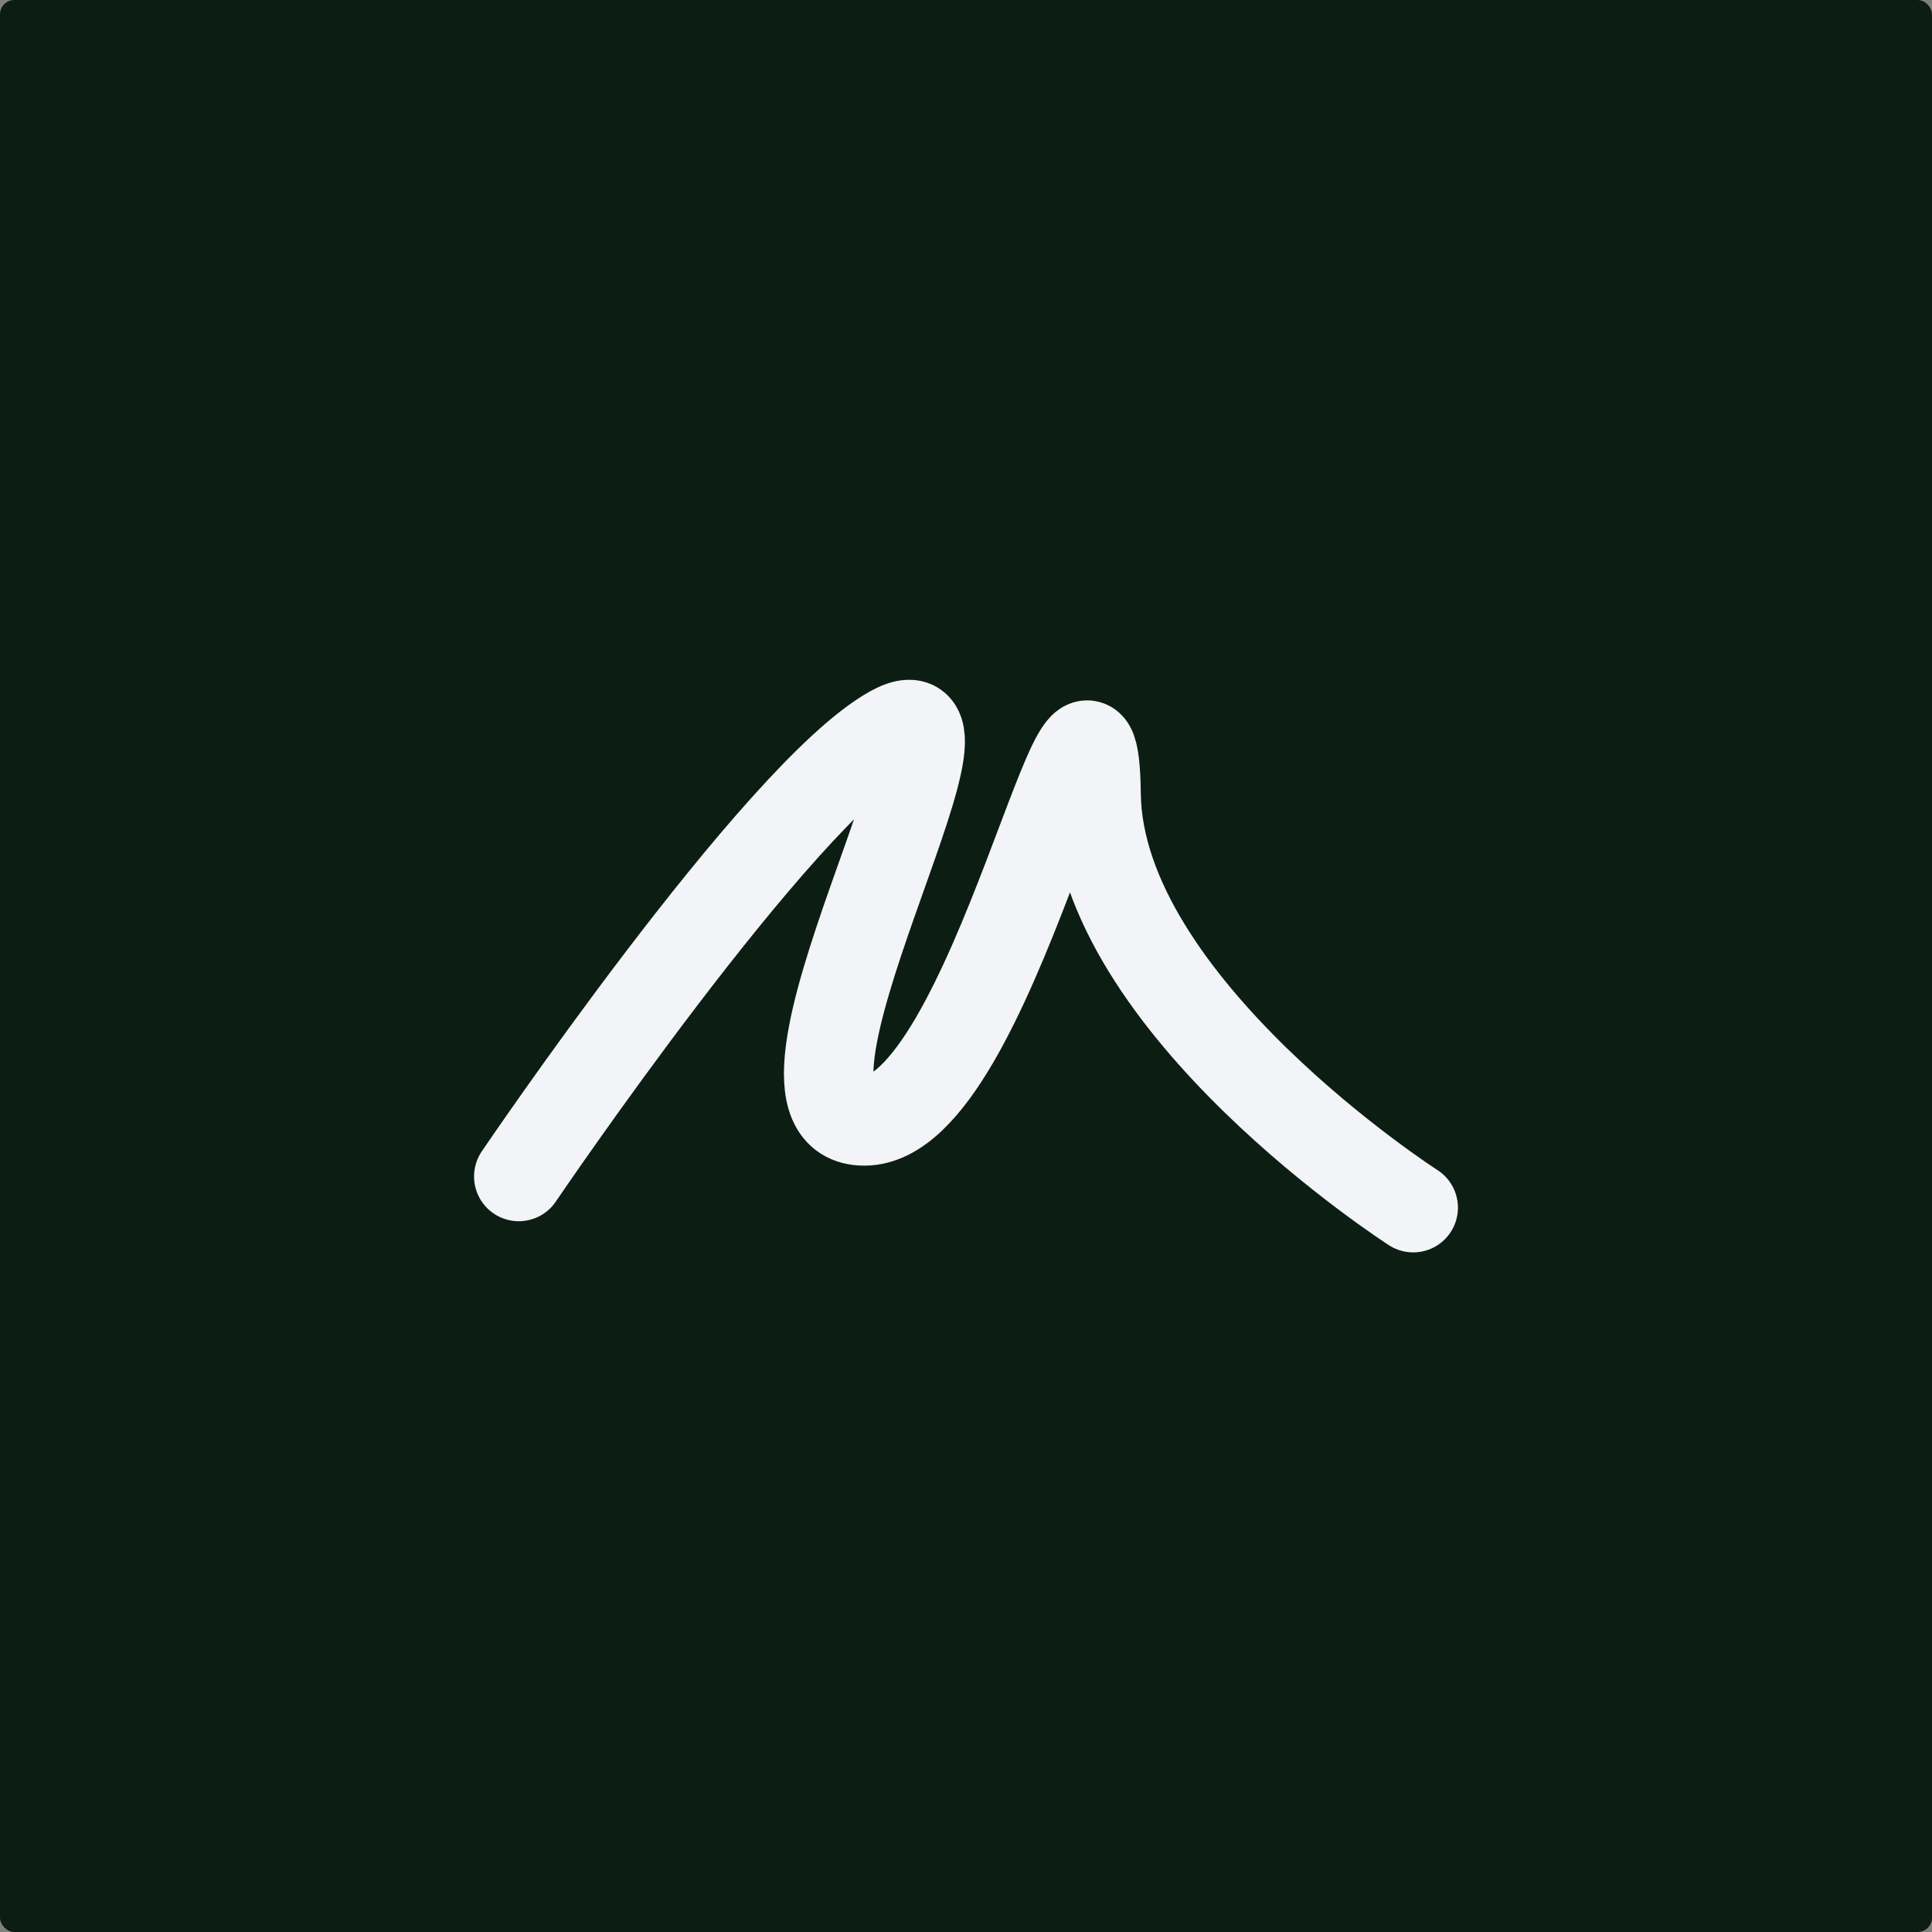 <svg width="1080" height="1080" viewBox="0 0 1080 1080" fill="none" xmlns="http://www.w3.org/2000/svg">
<rect x="0" y="0" width="1080" height="1080" fill="#808080" stroke="none"/>
<rect width="1080" height="1080" rx="8" fill="#0C1E14"/>
<path d="M290 657.667C290 657.667 434.697 444.031 498.333 408.425C561.97 372.818 411.212 626.606 483.182 626.606C555.152 626.606 611.212 325.849 612.727 444.031C614.242 562.212 790 675.091 790 675.091" stroke="#F2F4F7" stroke-width="50" stroke-linecap="round"/>
</svg>
